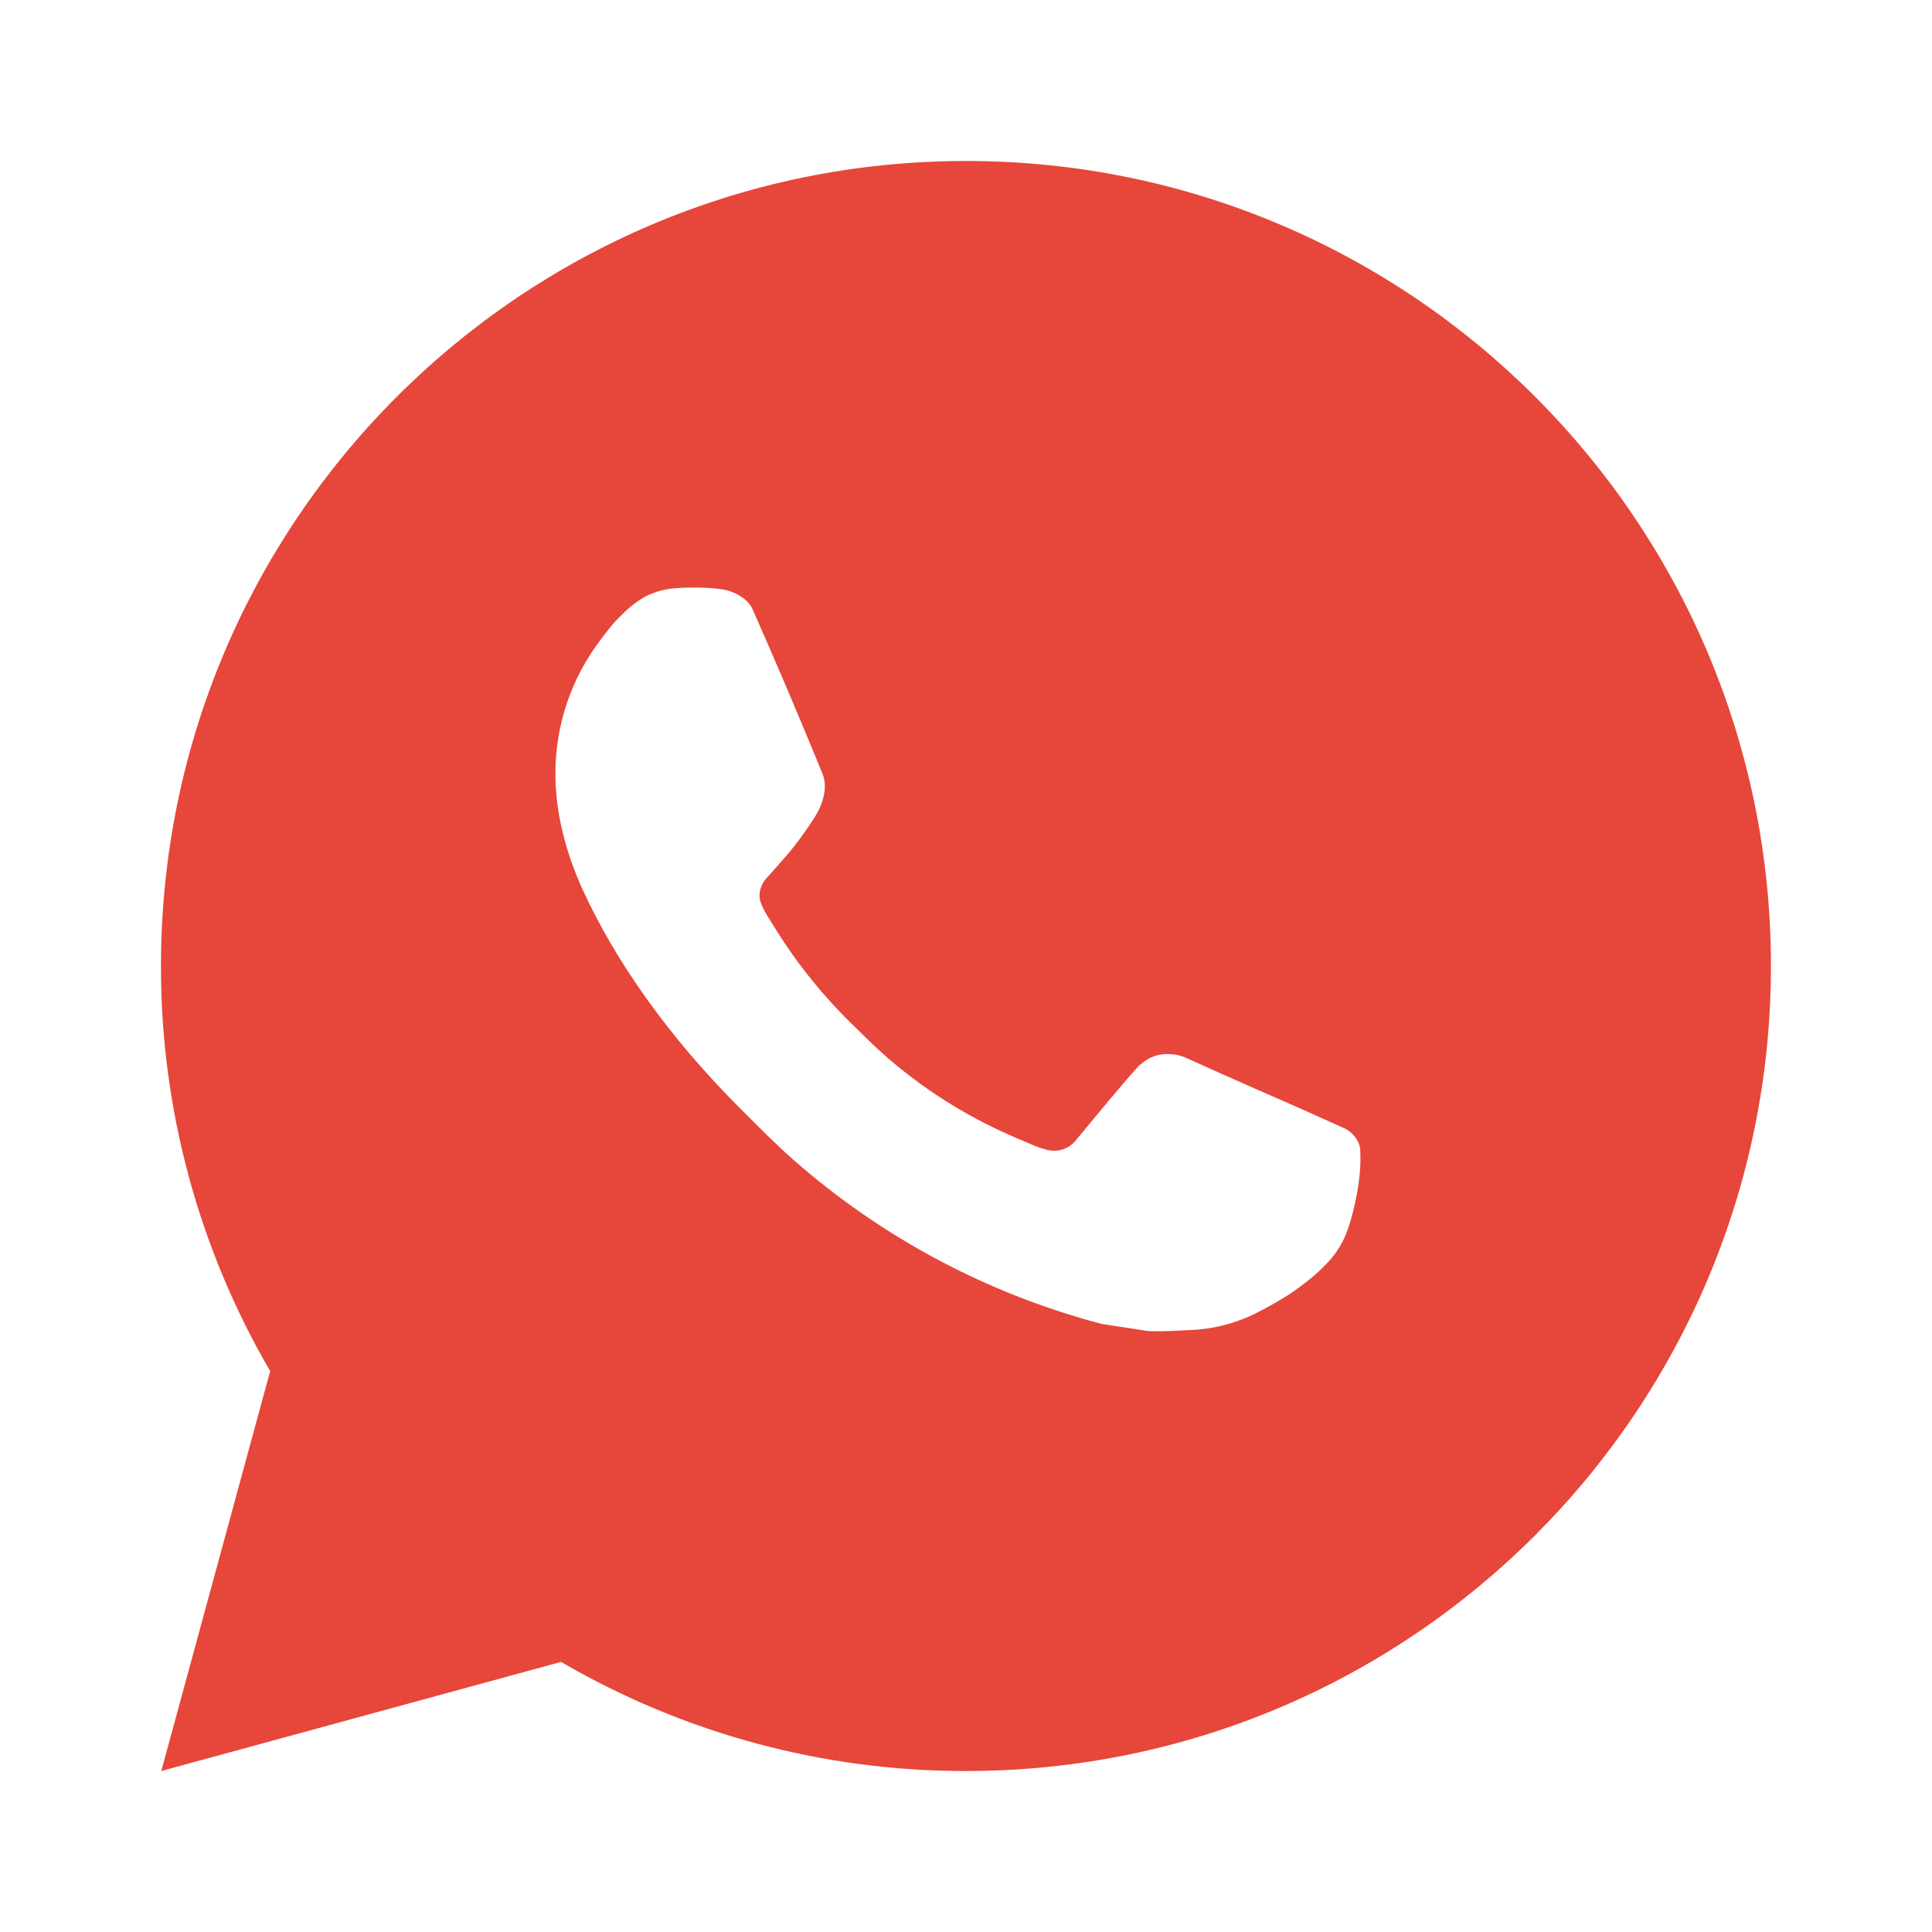 <svg width="25" height="25" viewBox="0 0 25 25" fill="none" xmlns="http://www.w3.org/2000/svg">
    <path d="M2.087 22.917L3.496 17.742C2.568 16.151 2.08 14.342 2.083 12.5C2.083 6.747 6.747 2.083 12.5 2.083C18.253 2.083 22.916 6.747 22.916 12.5C22.916 18.253 18.253 22.917 12.5 22.917C10.659 22.92 8.85 22.432 7.26 21.505L2.087 22.917ZM8.74 7.612C8.606 7.621 8.474 7.656 8.354 7.717C8.241 7.781 8.138 7.861 8.048 7.954C7.923 8.072 7.852 8.174 7.776 8.273C7.391 8.774 7.184 9.389 7.187 10.021C7.189 10.531 7.323 11.028 7.531 11.493C7.957 12.432 8.658 13.427 9.584 14.349C9.807 14.571 10.025 14.794 10.259 15.001C11.408 16.013 12.778 16.743 14.259 17.132L14.852 17.223C15.044 17.233 15.237 17.219 15.431 17.209C15.734 17.194 16.03 17.111 16.299 16.969C16.472 16.877 16.553 16.831 16.698 16.739C16.698 16.739 16.742 16.71 16.828 16.646C16.968 16.542 17.055 16.468 17.172 16.346C17.258 16.256 17.333 16.151 17.39 16.031C17.472 15.861 17.553 15.537 17.586 15.268C17.611 15.061 17.604 14.949 17.601 14.879C17.597 14.768 17.504 14.652 17.403 14.603L16.797 14.331C16.797 14.331 15.89 13.936 15.337 13.684C15.279 13.659 15.216 13.644 15.153 13.642C15.082 13.634 15.009 13.642 14.942 13.665C14.874 13.688 14.812 13.725 14.759 13.774V13.772C14.754 13.772 14.684 13.831 13.931 14.744C13.888 14.802 13.828 14.846 13.76 14.87C13.692 14.894 13.618 14.897 13.548 14.879C13.48 14.861 13.413 14.838 13.349 14.81C13.22 14.756 13.175 14.735 13.086 14.697L13.081 14.695C12.485 14.434 11.933 14.083 11.445 13.653C11.314 13.539 11.192 13.414 11.067 13.293C10.658 12.9 10.3 12.456 10.005 11.972L9.943 11.873C9.899 11.806 9.864 11.735 9.837 11.659C9.798 11.506 9.901 11.383 9.901 11.383C9.901 11.383 10.154 11.106 10.272 10.956C10.37 10.832 10.461 10.702 10.546 10.568C10.668 10.37 10.707 10.167 10.642 10.009C10.351 9.297 10.049 8.587 9.738 7.883C9.677 7.744 9.494 7.644 9.329 7.624C9.273 7.618 9.216 7.611 9.16 7.607C9.02 7.6 8.88 7.602 8.74 7.611V7.612Z"
          fill="#E6473A"/>
</svg>
